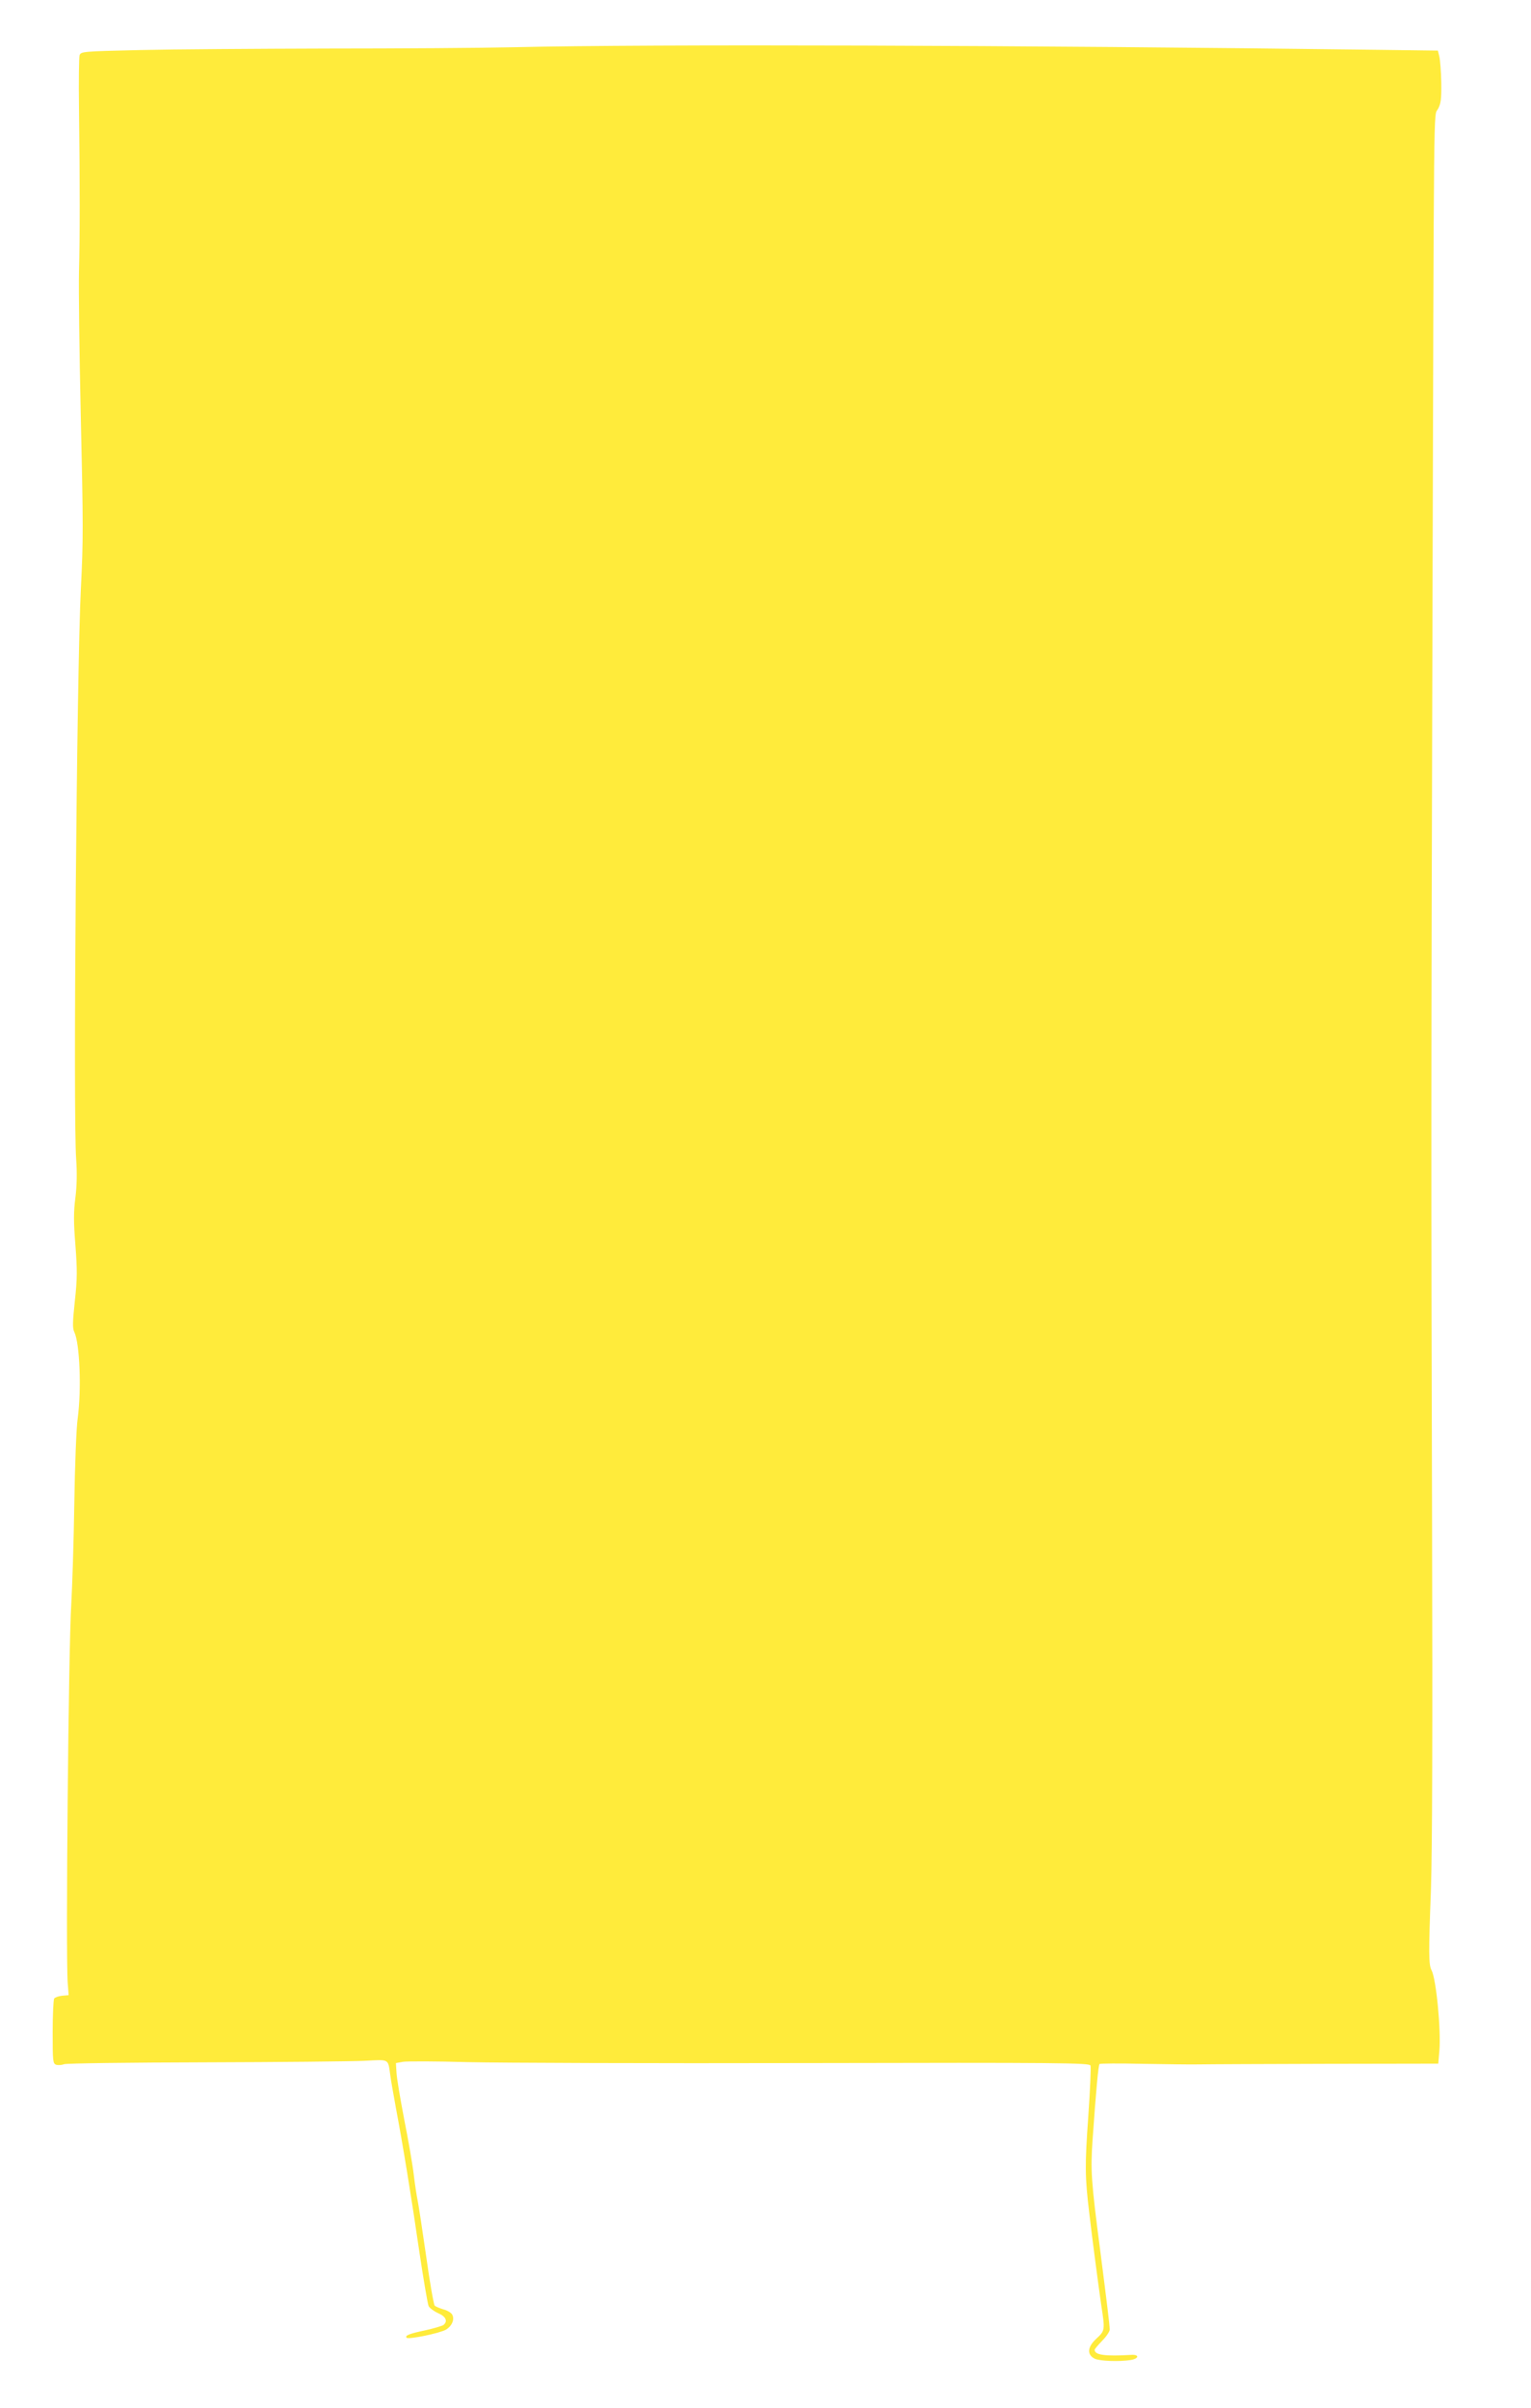 <?xml version="1.0" standalone="no"?>
<!DOCTYPE svg PUBLIC "-//W3C//DTD SVG 20010904//EN"
 "http://www.w3.org/TR/2001/REC-SVG-20010904/DTD/svg10.dtd">
<svg version="1.0" xmlns="http://www.w3.org/2000/svg"
 width="814pt" height="1280pt" viewBox="0 0 814 1280"
 preserveAspectRatio="xMidYMid meet">
<g transform="translate(0,1280) scale(0.1,-0.1)"
fill="#ffeb3b" stroke="none">
<path d="M2735 12549 c-170 -4 -617 -7 -992 -7 -375 -1 -824 -4 -997 -8 -308
-7 -316 -8 -323 -28 -3 -12 -5 -136 -3 -276 5 -413 5 -683 0 -875 -2 -99 2
-432 9 -740 14 -622 14 -680 1 -945 -22 -423 -42 -2811 -25 -3031 5 -71 4
-139 -4 -204 -10 -77 -10 -130 0 -254 10 -132 10 -177 -3 -296 -12 -112 -13
-145 -3 -165 29 -60 39 -304 18 -460 -7 -47 -15 -251 -18 -455 -3 -203 -11
-442 -16 -530 -15 -232 -30 -1872 -19 -2015 l5 -65 -35 -3 c-19 -2 -38 -9 -42
-15 -4 -7 -8 -87 -8 -179 0 -154 1 -167 19 -173 10 -3 29 -2 42 3 13 5 350 9
749 10 399 1 780 5 846 8 137 7 126 13 139 -76 3 -25 17 -103 30 -175 37 -196
82 -470 125 -767 22 -147 44 -276 49 -286 5 -10 28 -27 50 -37 42 -18 53 -43
29 -63 -7 -5 -50 -18 -95 -28 -86 -18 -112 -28 -101 -40 11 -10 176 24 209 43
33 20 48 57 32 82 -6 9 -26 21 -46 26 -20 6 -41 15 -46 20 -5 6 -26 123 -45
261 -20 139 -40 271 -45 295 -5 24 -15 87 -21 139 -6 52 -29 185 -51 295 -21
110 -40 222 -41 250 l-3 49 39 7 c21 3 176 3 345 -2 168 -4 980 -7 1804 -5
1346 3 1499 1 1505 -13 3 -8 -2 -131 -12 -273 -18 -254 -18 -318 5 -508 18
-155 50 -394 64 -492 21 -135 20 -136 -26 -179 -48 -44 -51 -85 -9 -106 27
-13 130 -17 193 -7 44 8 45 30 1 27 -138 -8 -194 -1 -194 27 0 4 18 25 40 48
22 22 40 49 40 59 0 25 -14 137 -50 418 -49 374 -52 427 -41 592 19 270 31
396 37 402 3 3 105 4 227 1 122 -2 258 -4 302 -3 44 1 348 2 676 3 l596 1 6
70 c9 110 -17 381 -42 427 -15 28 -16 87 -3 427 7 210 9 833 6 1935 -5 1832
-5 2354 2 4780 8 2890 6 2709 29 2750 16 29 19 52 18 140 -1 58 -6 120 -10
138 l-8 33 -305 4 c-1934 25 -3875 31 -4605 14z"/>
</g>
</svg>
